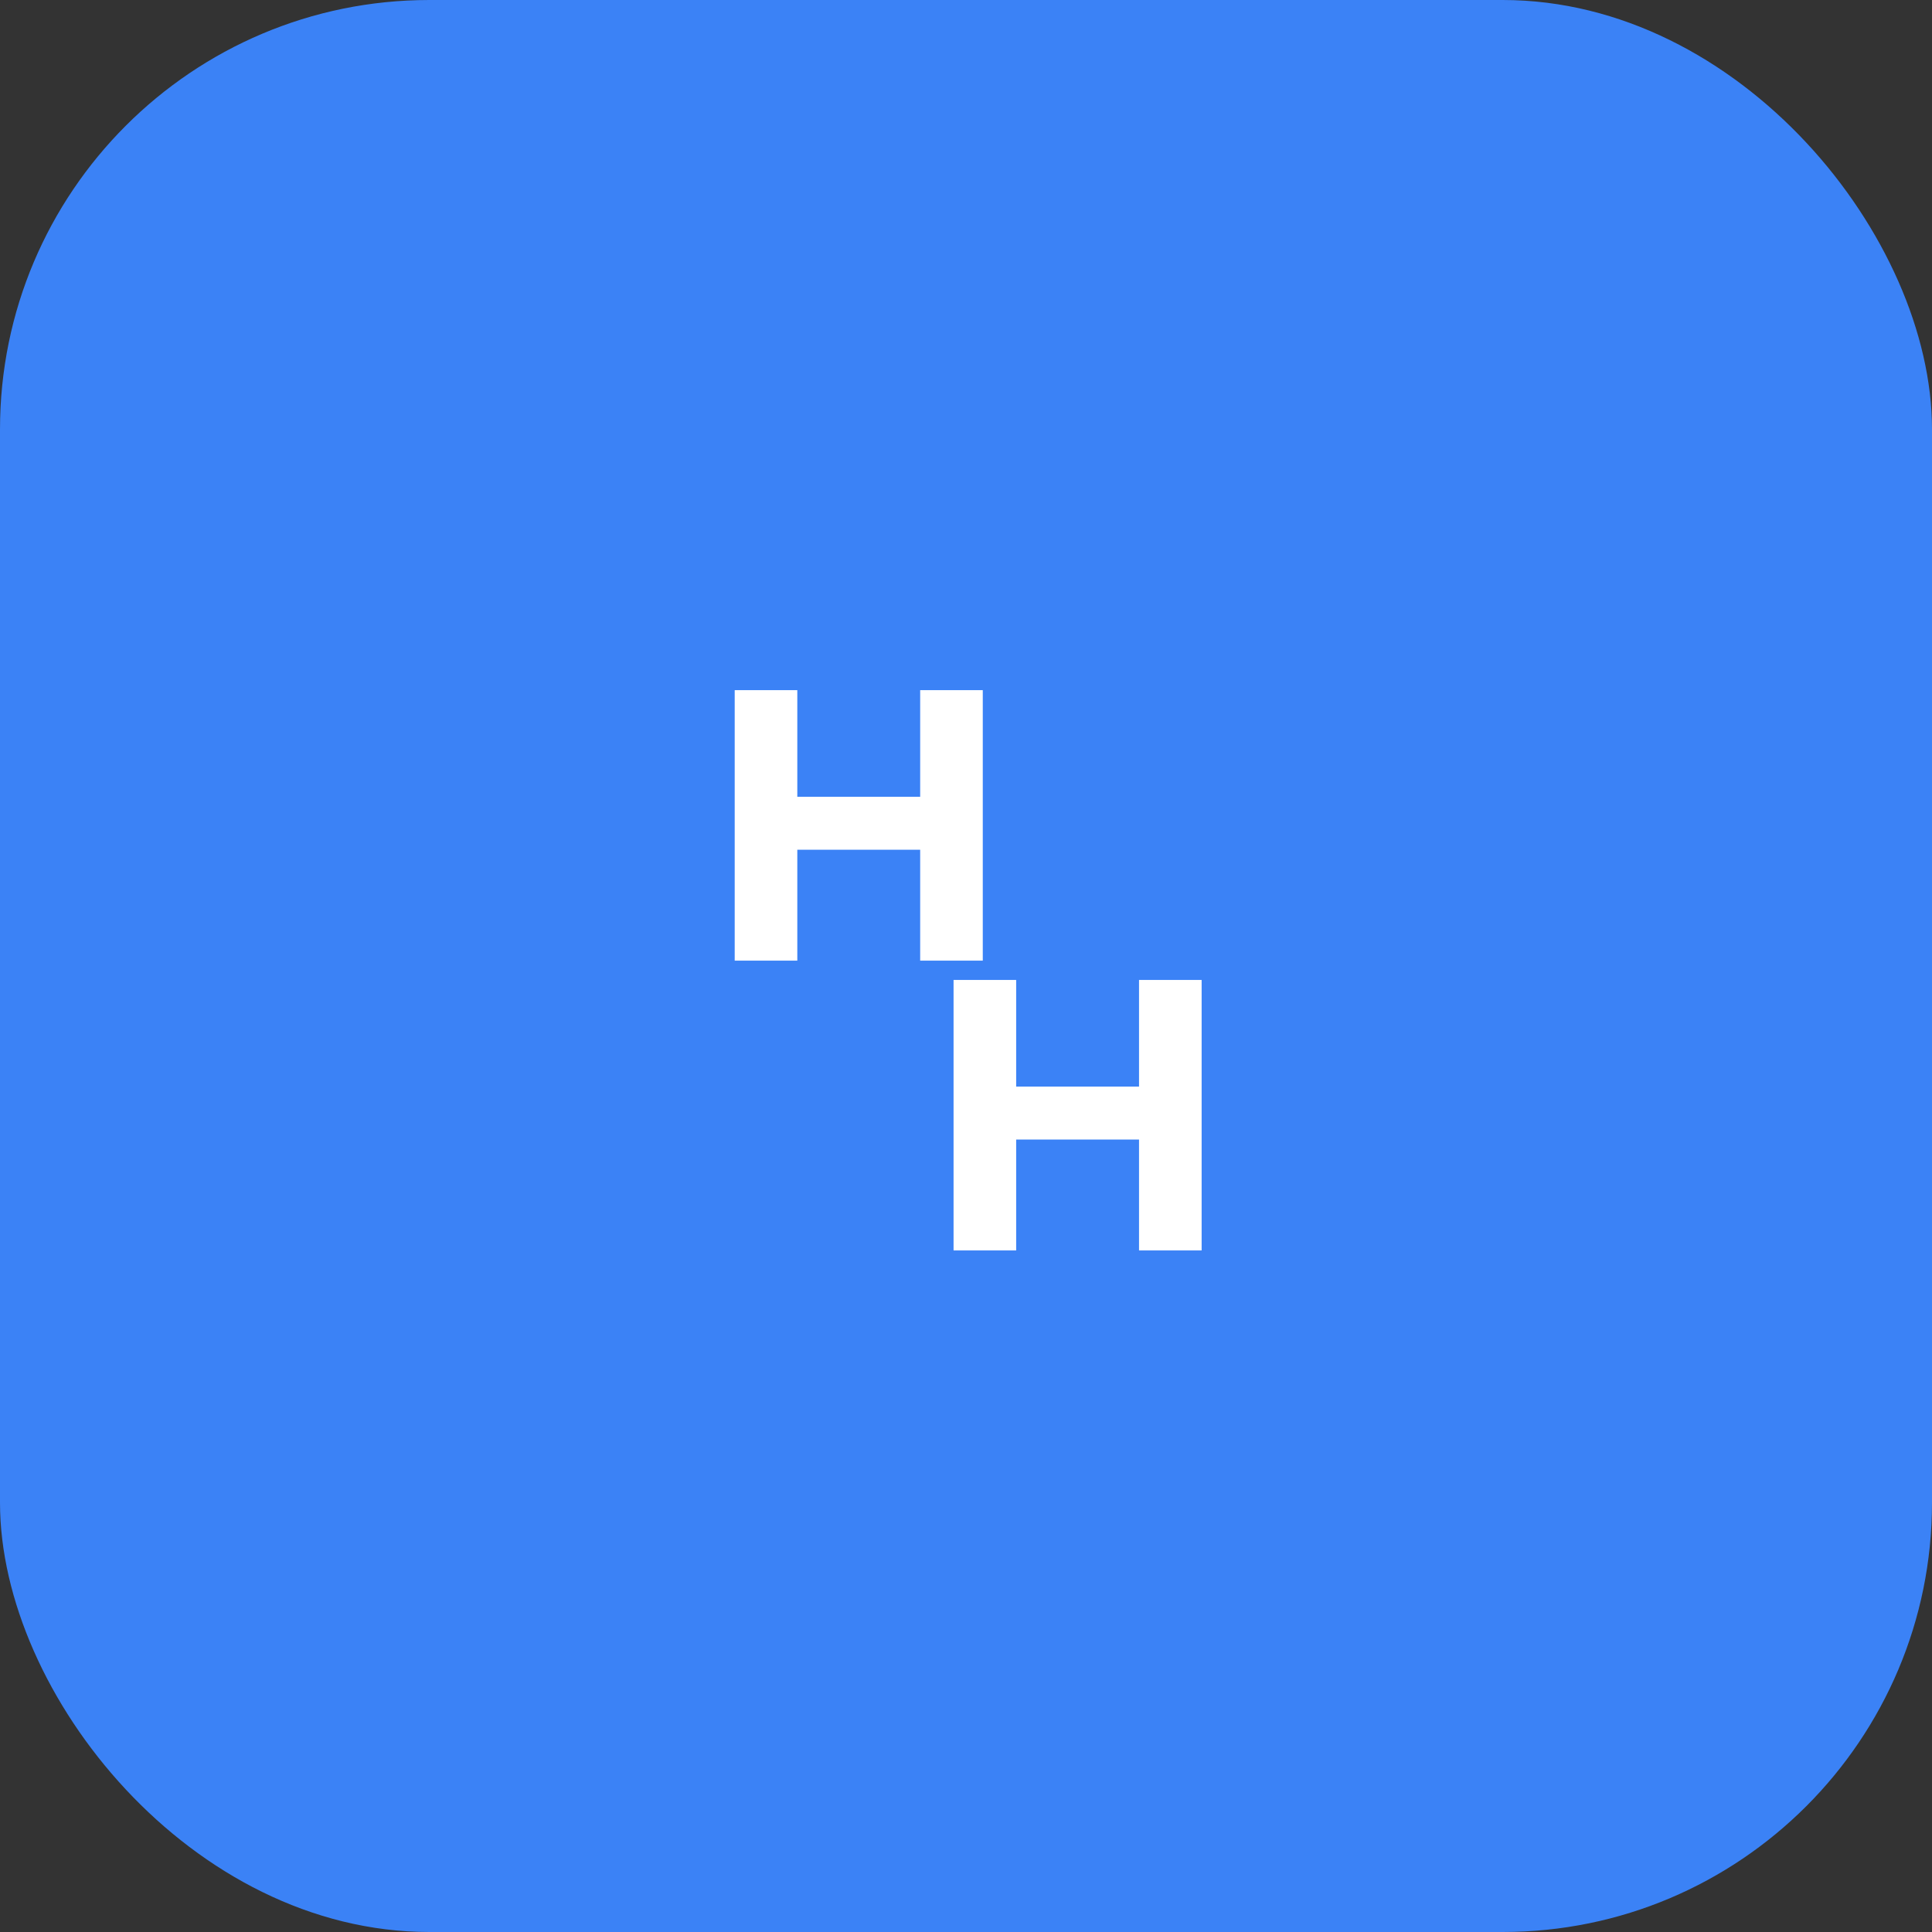 <svg width="180" height="180" viewBox="0 0 180 180" fill="none" xmlns="http://www.w3.org/2000/svg">
    <rect x="0" y="0" width="180" height="180" fill="#333333" stroke="none"/>
    <rect width="180" height="180" rx="40" fill="#3b82f6" />
    <g transform="translate(67.5, 63.5) scale(1)">
        <path
            d="M18.231 0.8H24.063V26H18.231V0.8ZM6.783 26H0.951V0.8H6.783V26ZM18.663 15.668H6.351V10.736H18.663V15.668ZM38.621 27.8H44.453V53H38.621V27.8ZM27.174 53H21.341V27.8H27.174V53ZM39.053 42.668H26.741V37.736H39.053V42.668Z"
            fill="white" />
    </g>
</svg>